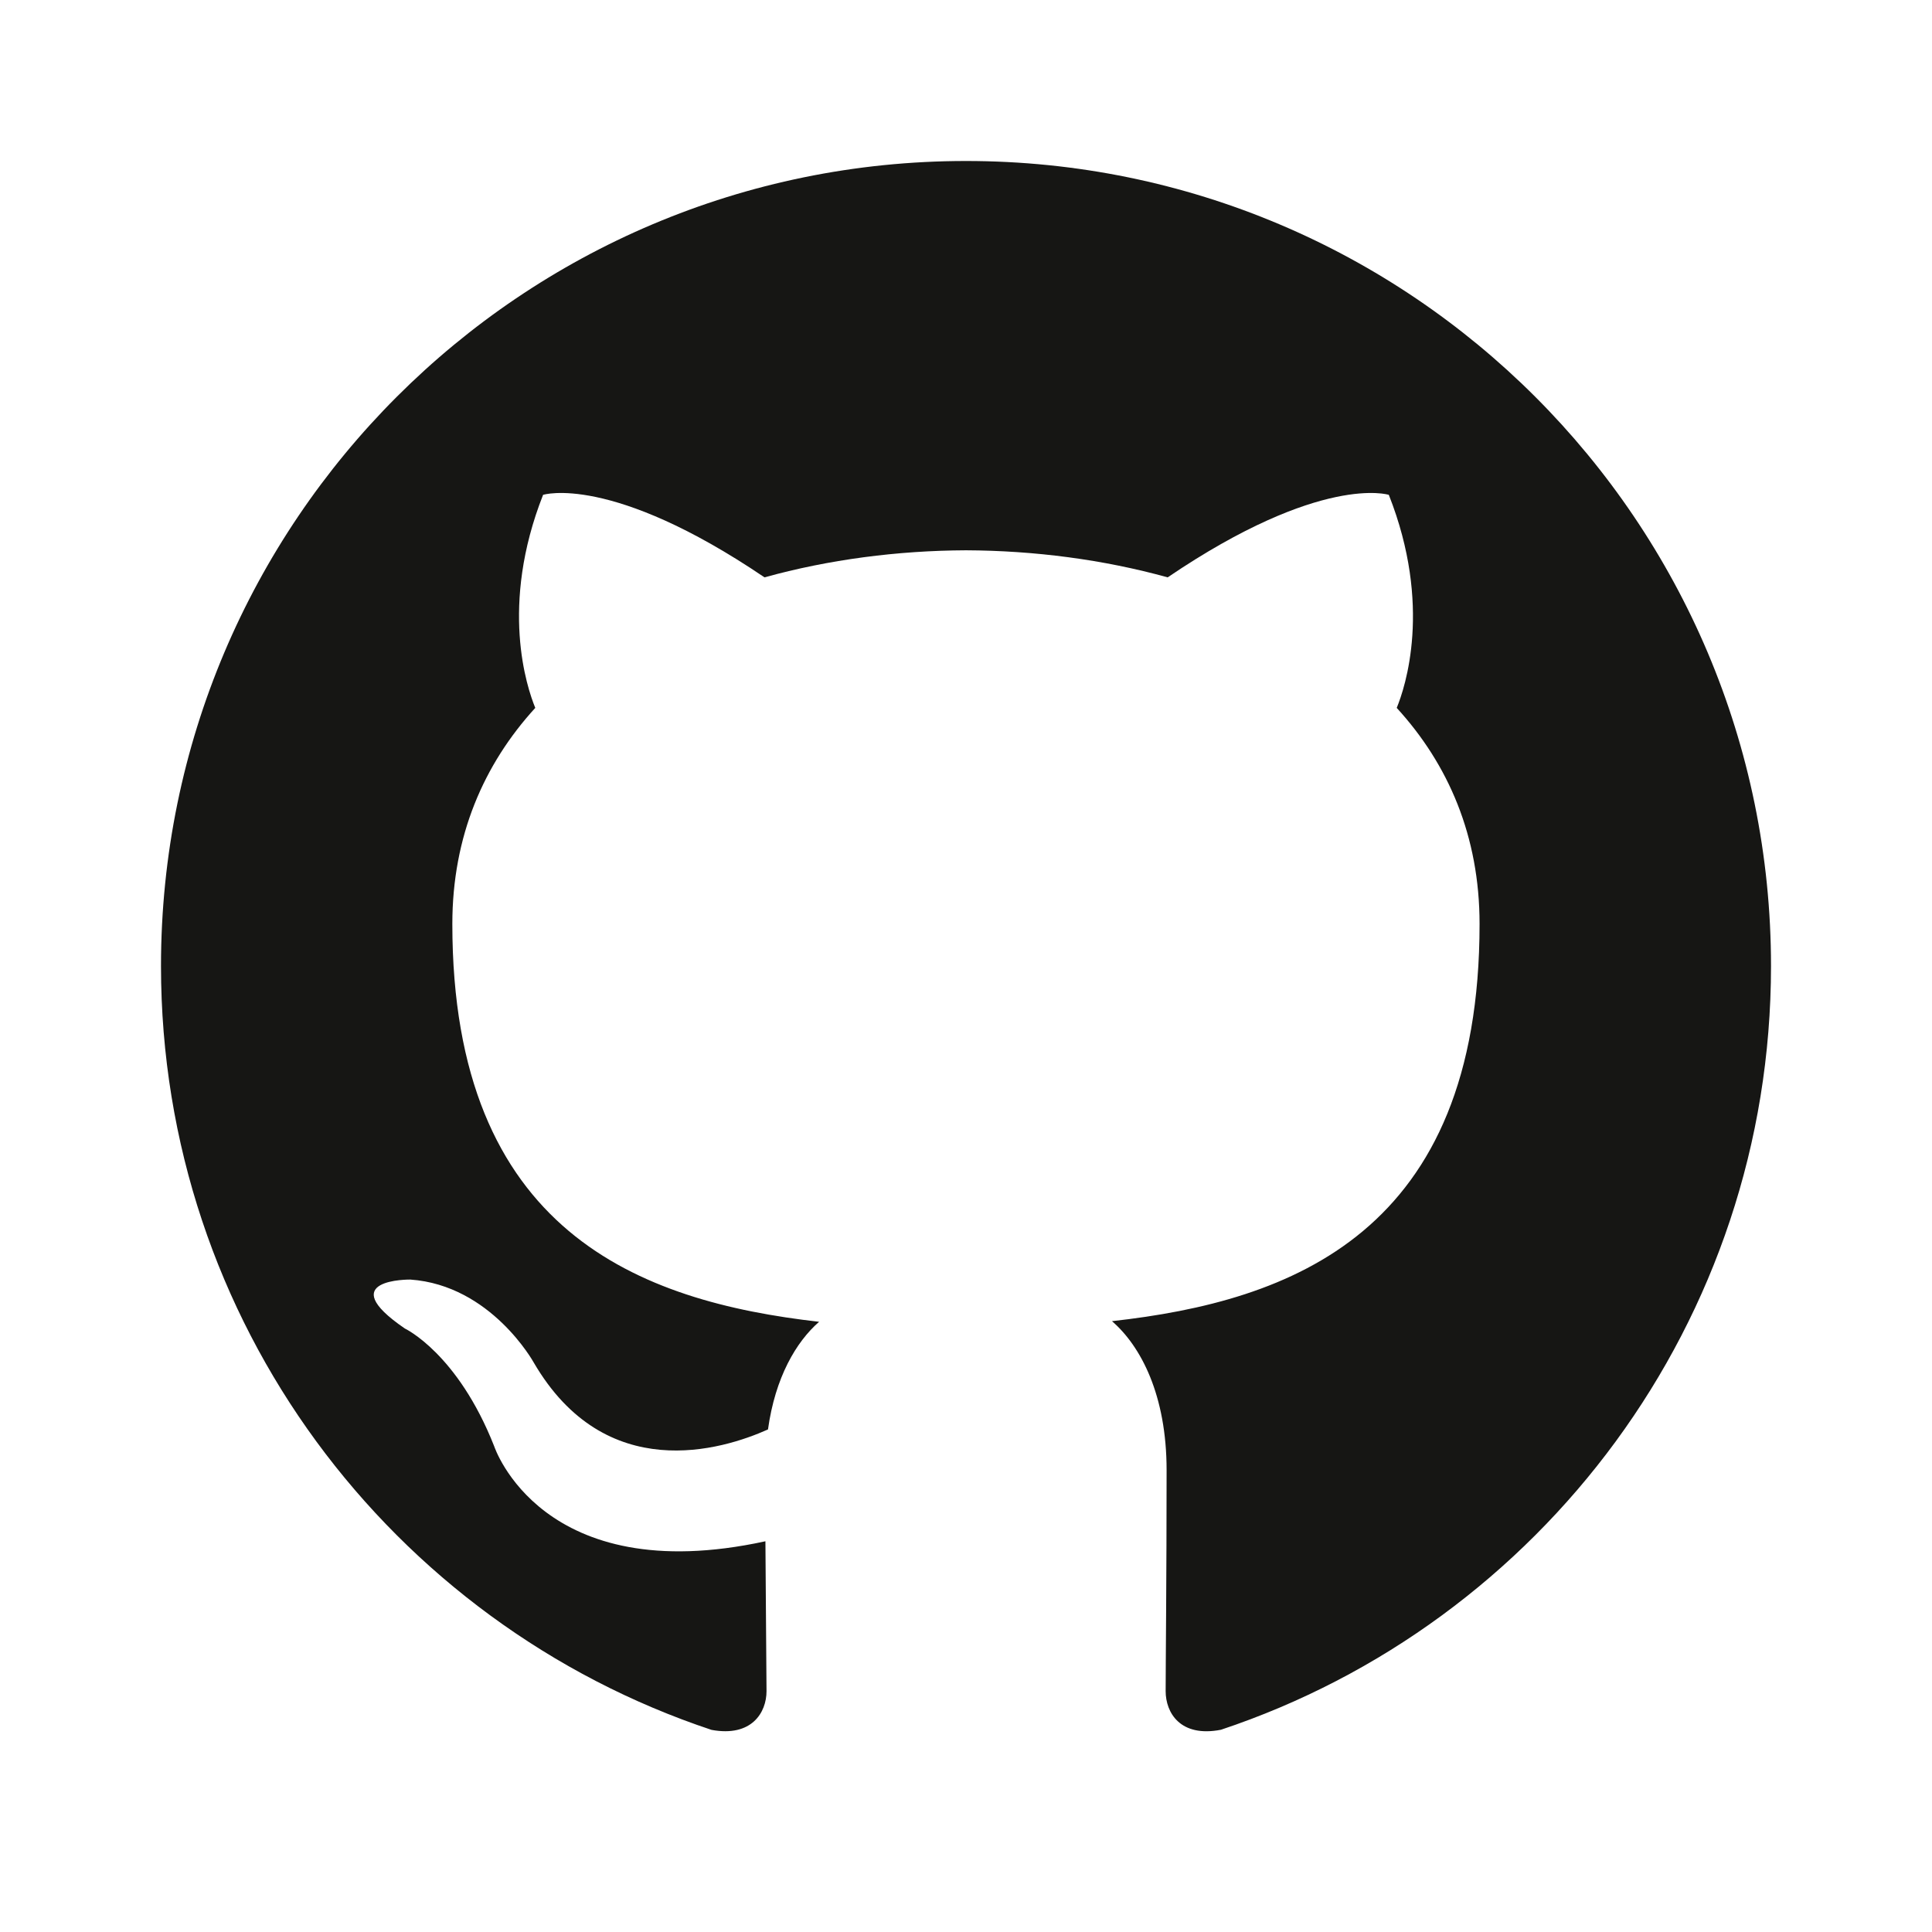 <svg width="100" height="100" viewBox="0 0 100 100" fill="none" xmlns="http://www.w3.org/2000/svg">
<g clip-path="url(#clip0_1945_19607)">
<path d="M50 8.333C26.991 8.333 8.333 26.988 8.333 50C8.333 68.41 20.272 84.028 36.828 89.538C38.91 89.924 39.675 88.634 39.675 87.534C39.675 86.54 39.636 83.257 39.618 79.776C28.026 82.296 25.58 74.86 25.58 74.86C23.685 70.044 20.954 68.763 20.954 68.763C17.174 66.177 21.239 66.23 21.239 66.23C25.423 66.524 27.626 70.524 27.626 70.524C31.342 76.894 37.373 75.052 39.751 73.988C40.125 71.294 41.205 69.457 42.397 68.416C33.142 67.362 23.413 63.789 23.413 47.824C23.413 43.275 25.041 39.558 27.706 36.64C27.273 35.59 25.847 31.353 28.11 25.613C28.11 25.613 31.609 24.494 39.571 29.884C42.895 28.961 46.459 28.498 50 28.483C53.541 28.498 57.108 28.961 60.438 29.884C68.391 24.494 71.885 25.613 71.885 25.613C74.153 31.353 72.727 35.59 72.294 36.64C74.965 39.558 76.582 43.275 76.582 47.824C76.582 63.827 66.835 67.352 57.556 68.383C59.051 69.676 60.383 72.212 60.383 76.099C60.383 81.674 60.334 86.161 60.334 87.534C60.334 88.642 61.084 89.942 63.196 89.532C79.743 84.017 91.667 68.404 91.667 50C91.667 26.988 73.011 8.333 50 8.333Z" fill="#161614"/>
</g>
<defs>
<clipPath id="clip0_1945_19607">
<rect width="100" height="100" fill="white"/>
</clipPath>
</defs>
</svg>

